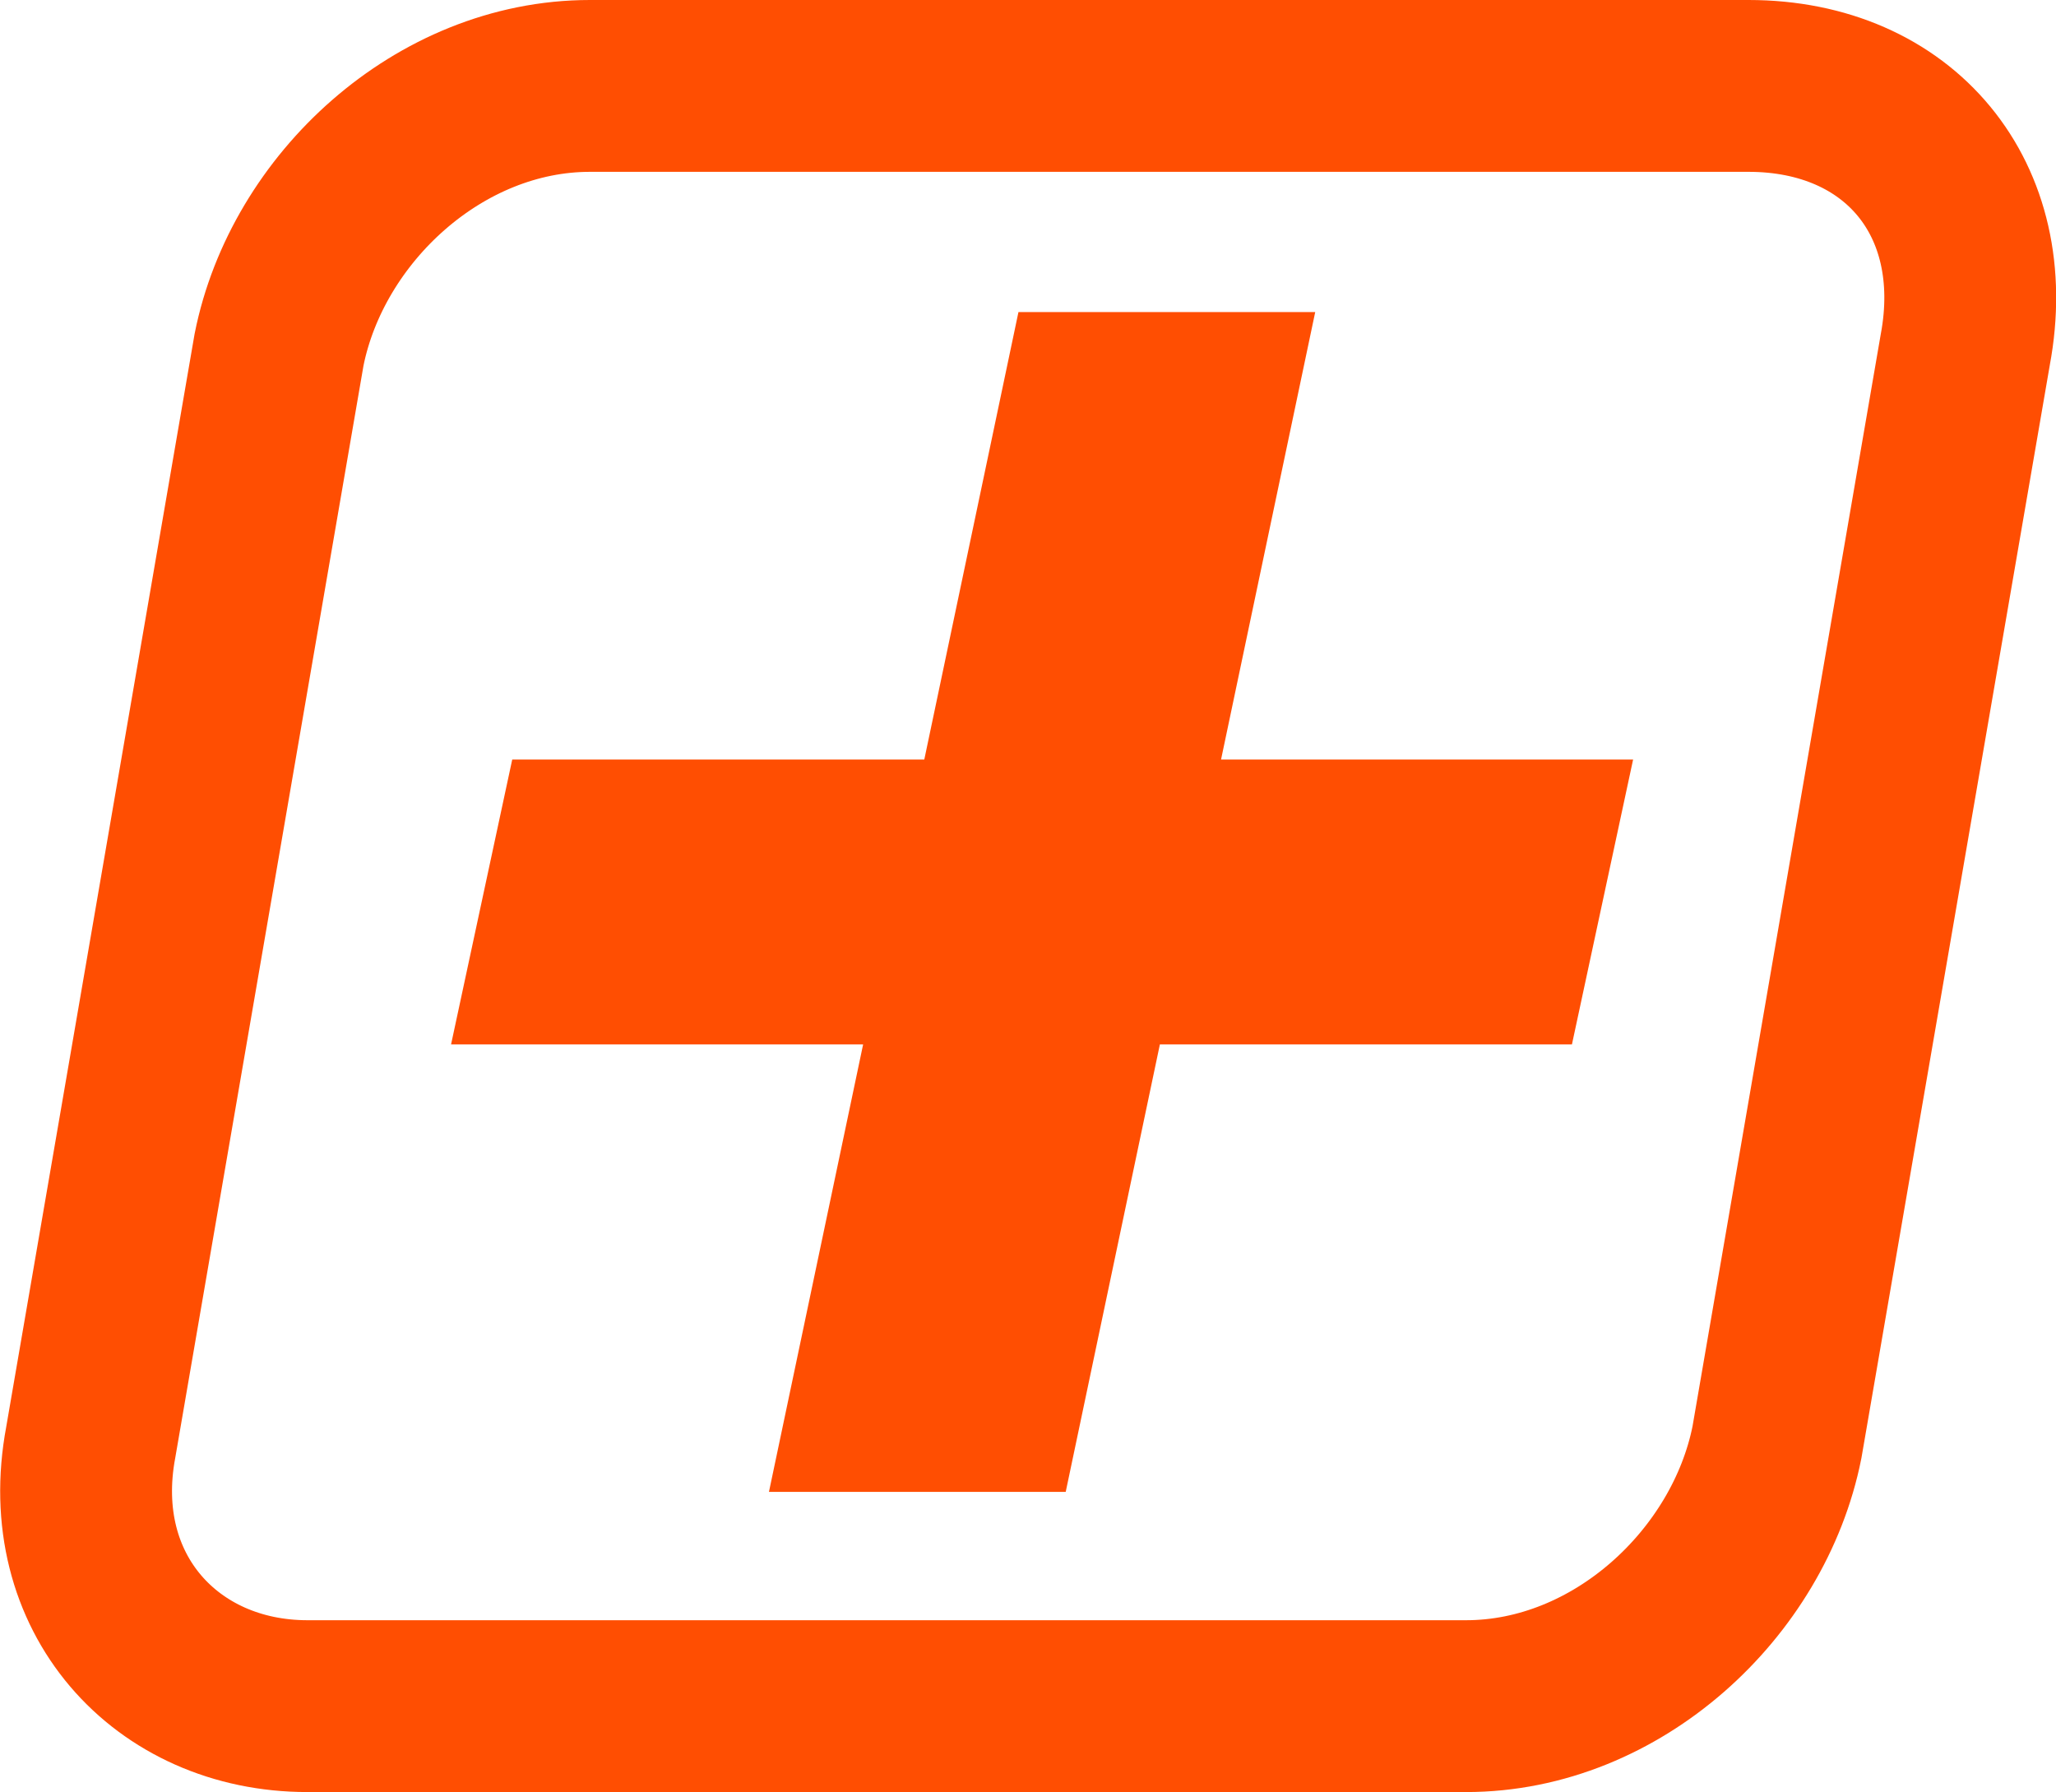 <svg viewBox='0 0 119.65 104.29' xmlns='http://www.w3.org/2000/svg'><path d='m101.75 5h-67.42c-8.77 0-16.45 7.13-18.09 15.35l-10.96 63.59c-1.64 8.77 4.39 15.35 12.61 15.35h67.43c8.77 0 16.45-7.13 18.09-15.35l10.96-63.59c1.64-8.77-3.84-15.35-12.61-15.35z' fill='none' stroke='#FF4E02' stroke-miterlimit='10' stroke-width='10'/><path d='m67.5 60.78-5.48 26.04h-17.27l5.48-26.04h-23.98l3.56-16.58h23.98l5.48-26.04h17.27l-5.48 26.04h23.98l-3.56 16.58z' fill='#FF4E02'/></svg>